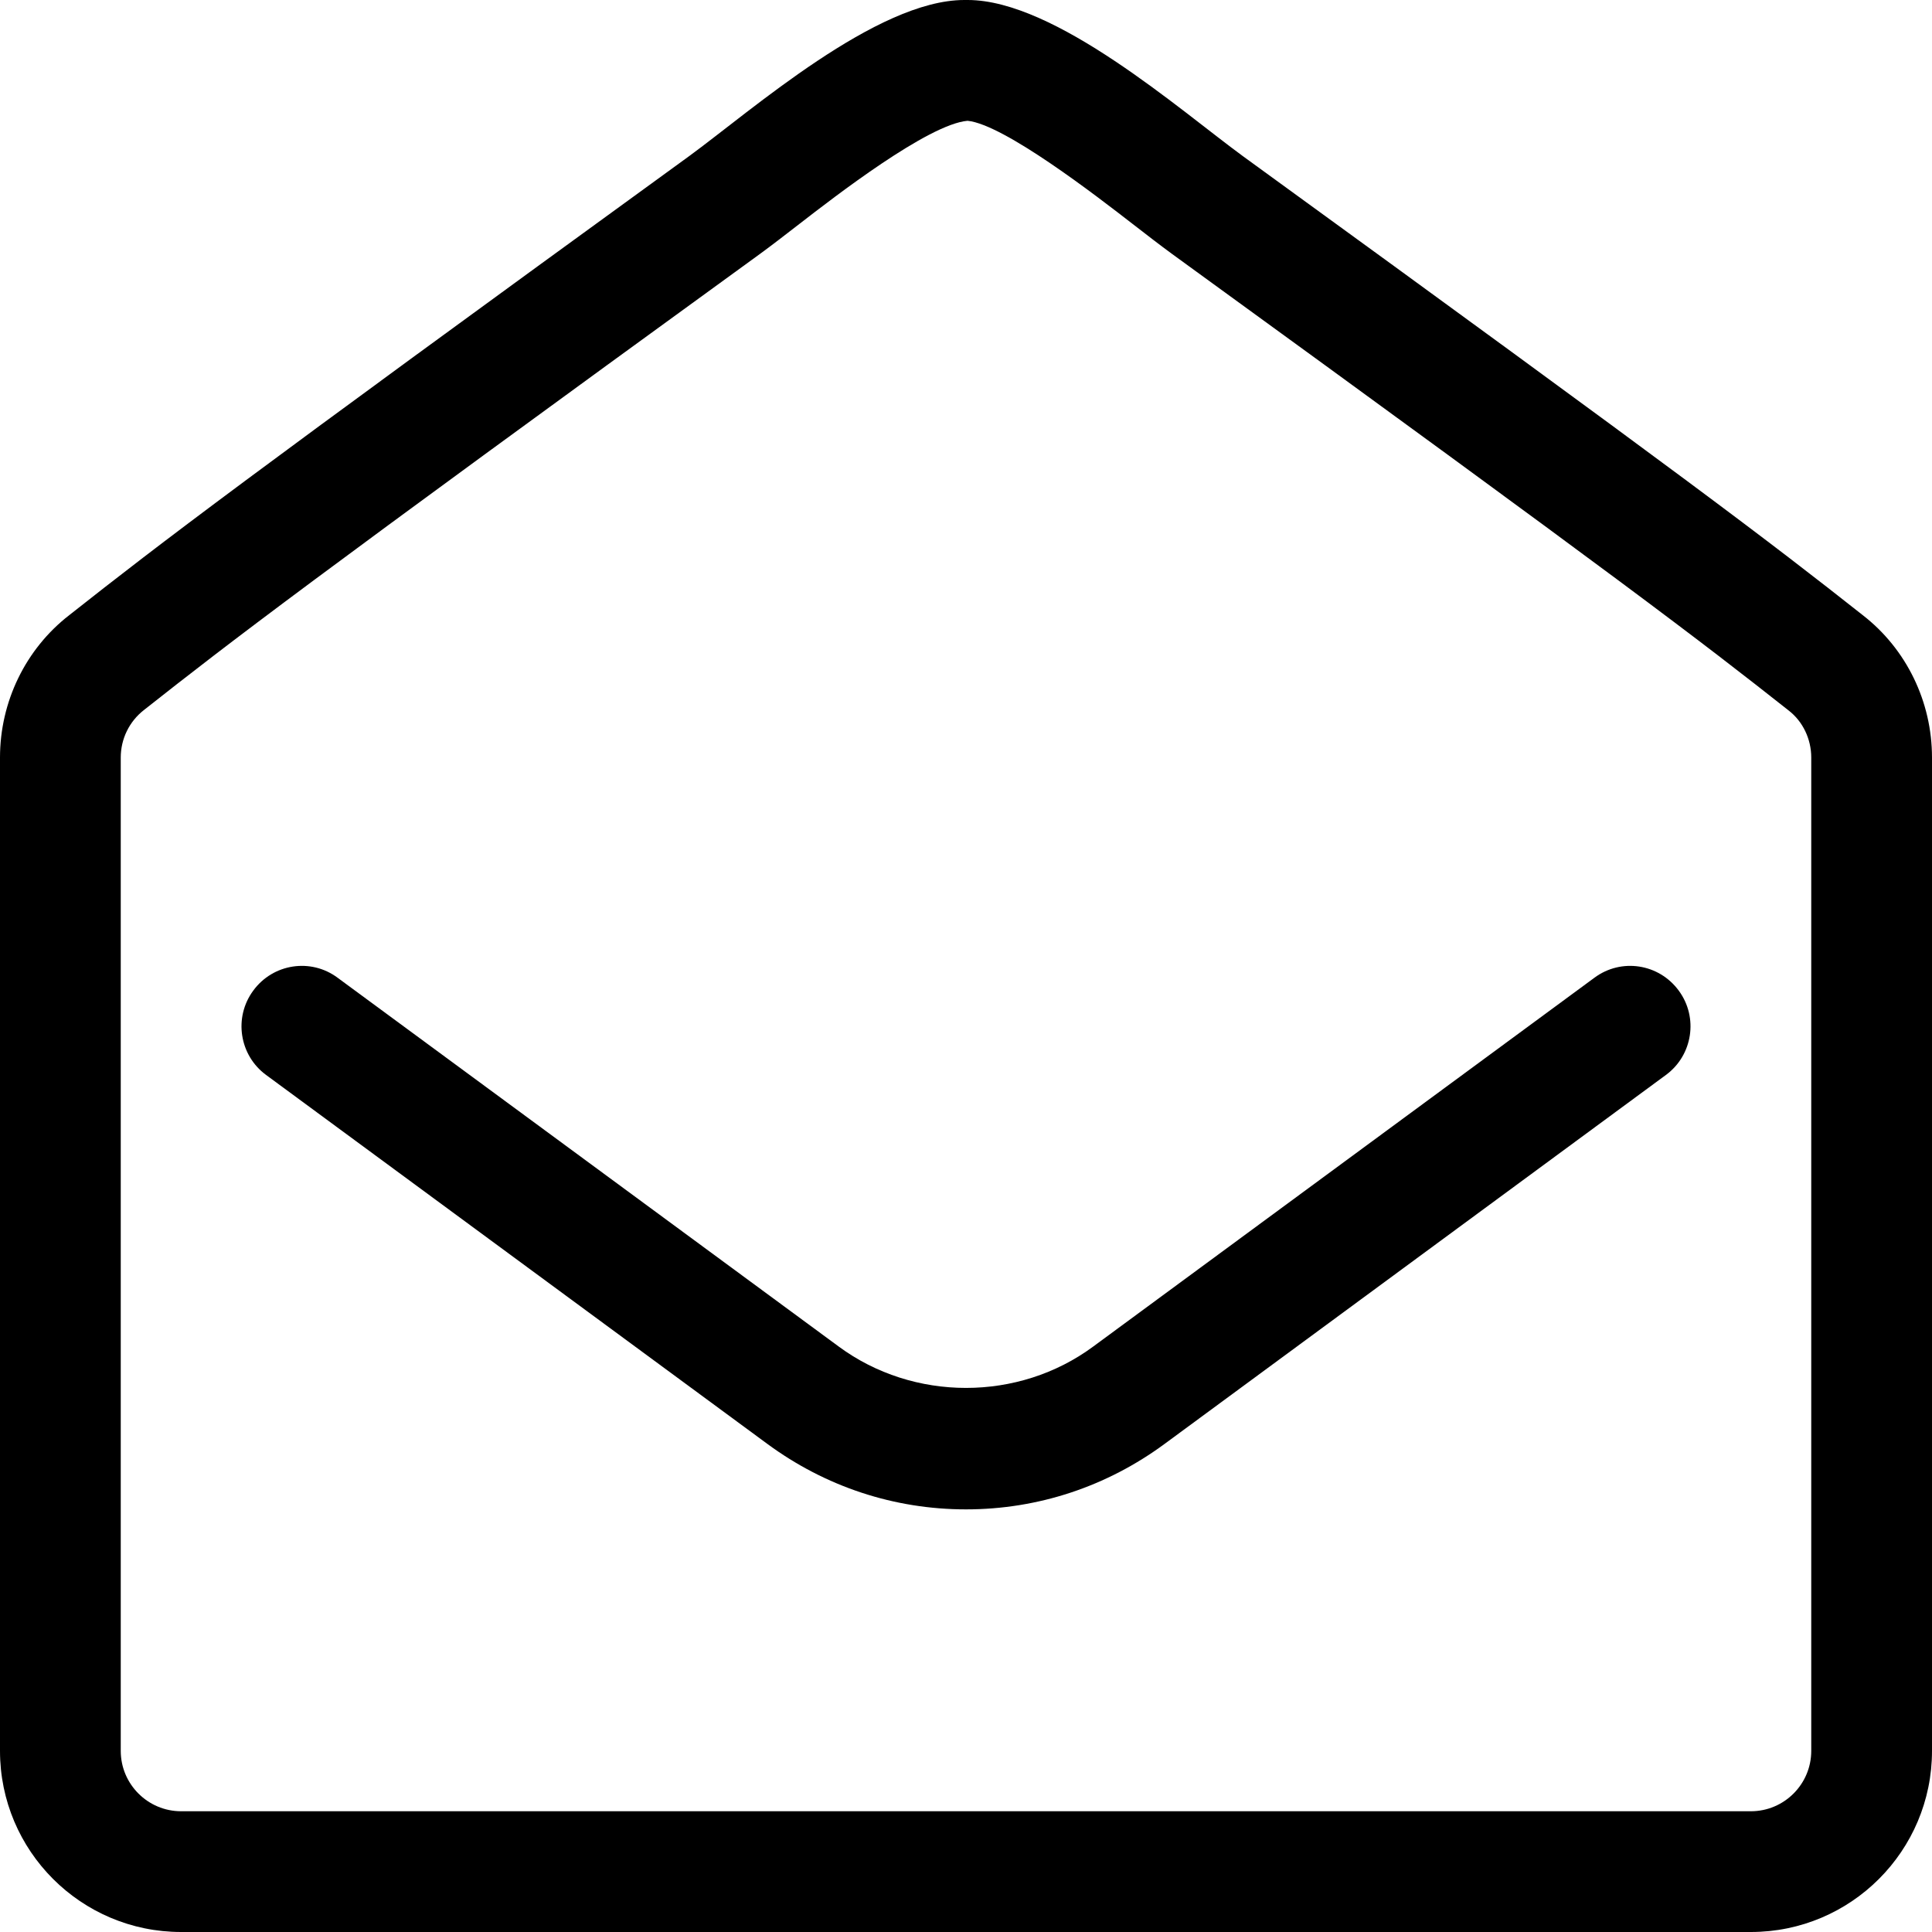 <svg xmlns="http://www.w3.org/2000/svg" viewBox="0 0 512 512"><!-- Font Awesome Pro 6.0.0-alpha2 by @fontawesome - https://fontawesome.com License - https://fontawesome.com/license (Commercial License) --><path d="M493.625 163.002C468.75 143.377 448.125 127.629 329.375 41.379C312.73 29.207 279.672 0 256.441 0C256.293 0 256.145 0.002 256 0.004C255.852 0.002 255.707 0 255.559 0C232.328 0 199.27 29.207 182.625 41.379C63.875 127.629 43.25 143.377 18.375 163.002C6.75 172.002 0 186.004 0 200.752V464C0 490.51 21.492 512 48 512H464C490.508 512 512 490.51 512 464V200.752C512 186.004 505.25 172.002 493.625 163.002ZM480 464C480 472.822 472.822 480 464 480H48C39.178 480 32 472.822 32 464V200.752C32 195.85 34.23 191.197 38.195 188.125C61.594 169.664 80.711 154.951 201.514 67.209C204.494 65.031 207.965 62.348 211.795 59.383C221.16 52.129 245.979 32.904 256.416 32.01C266.102 32.965 290.855 52.141 300.207 59.383C304.035 62.348 307.506 65.031 310.57 67.27C431.289 154.951 450.406 169.664 474.035 188.305C477.77 191.197 480 195.85 480 200.752V464ZM422.516 259.125L289.719 356.844C269.938 371.469 242.078 371.469 222.266 356.844L89.484 259.125C82.375 253.812 72.328 255.375 67.109 262.531C61.875 269.625 63.406 279.656 70.516 284.875L203.281 382.594C218.703 393.969 236.938 400 256 400S293.297 393.969 308.703 382.594L441.484 284.875C448.594 279.656 450.125 269.625 444.891 262.531C439.641 255.375 429.656 253.812 422.516 259.125Z"/></svg>